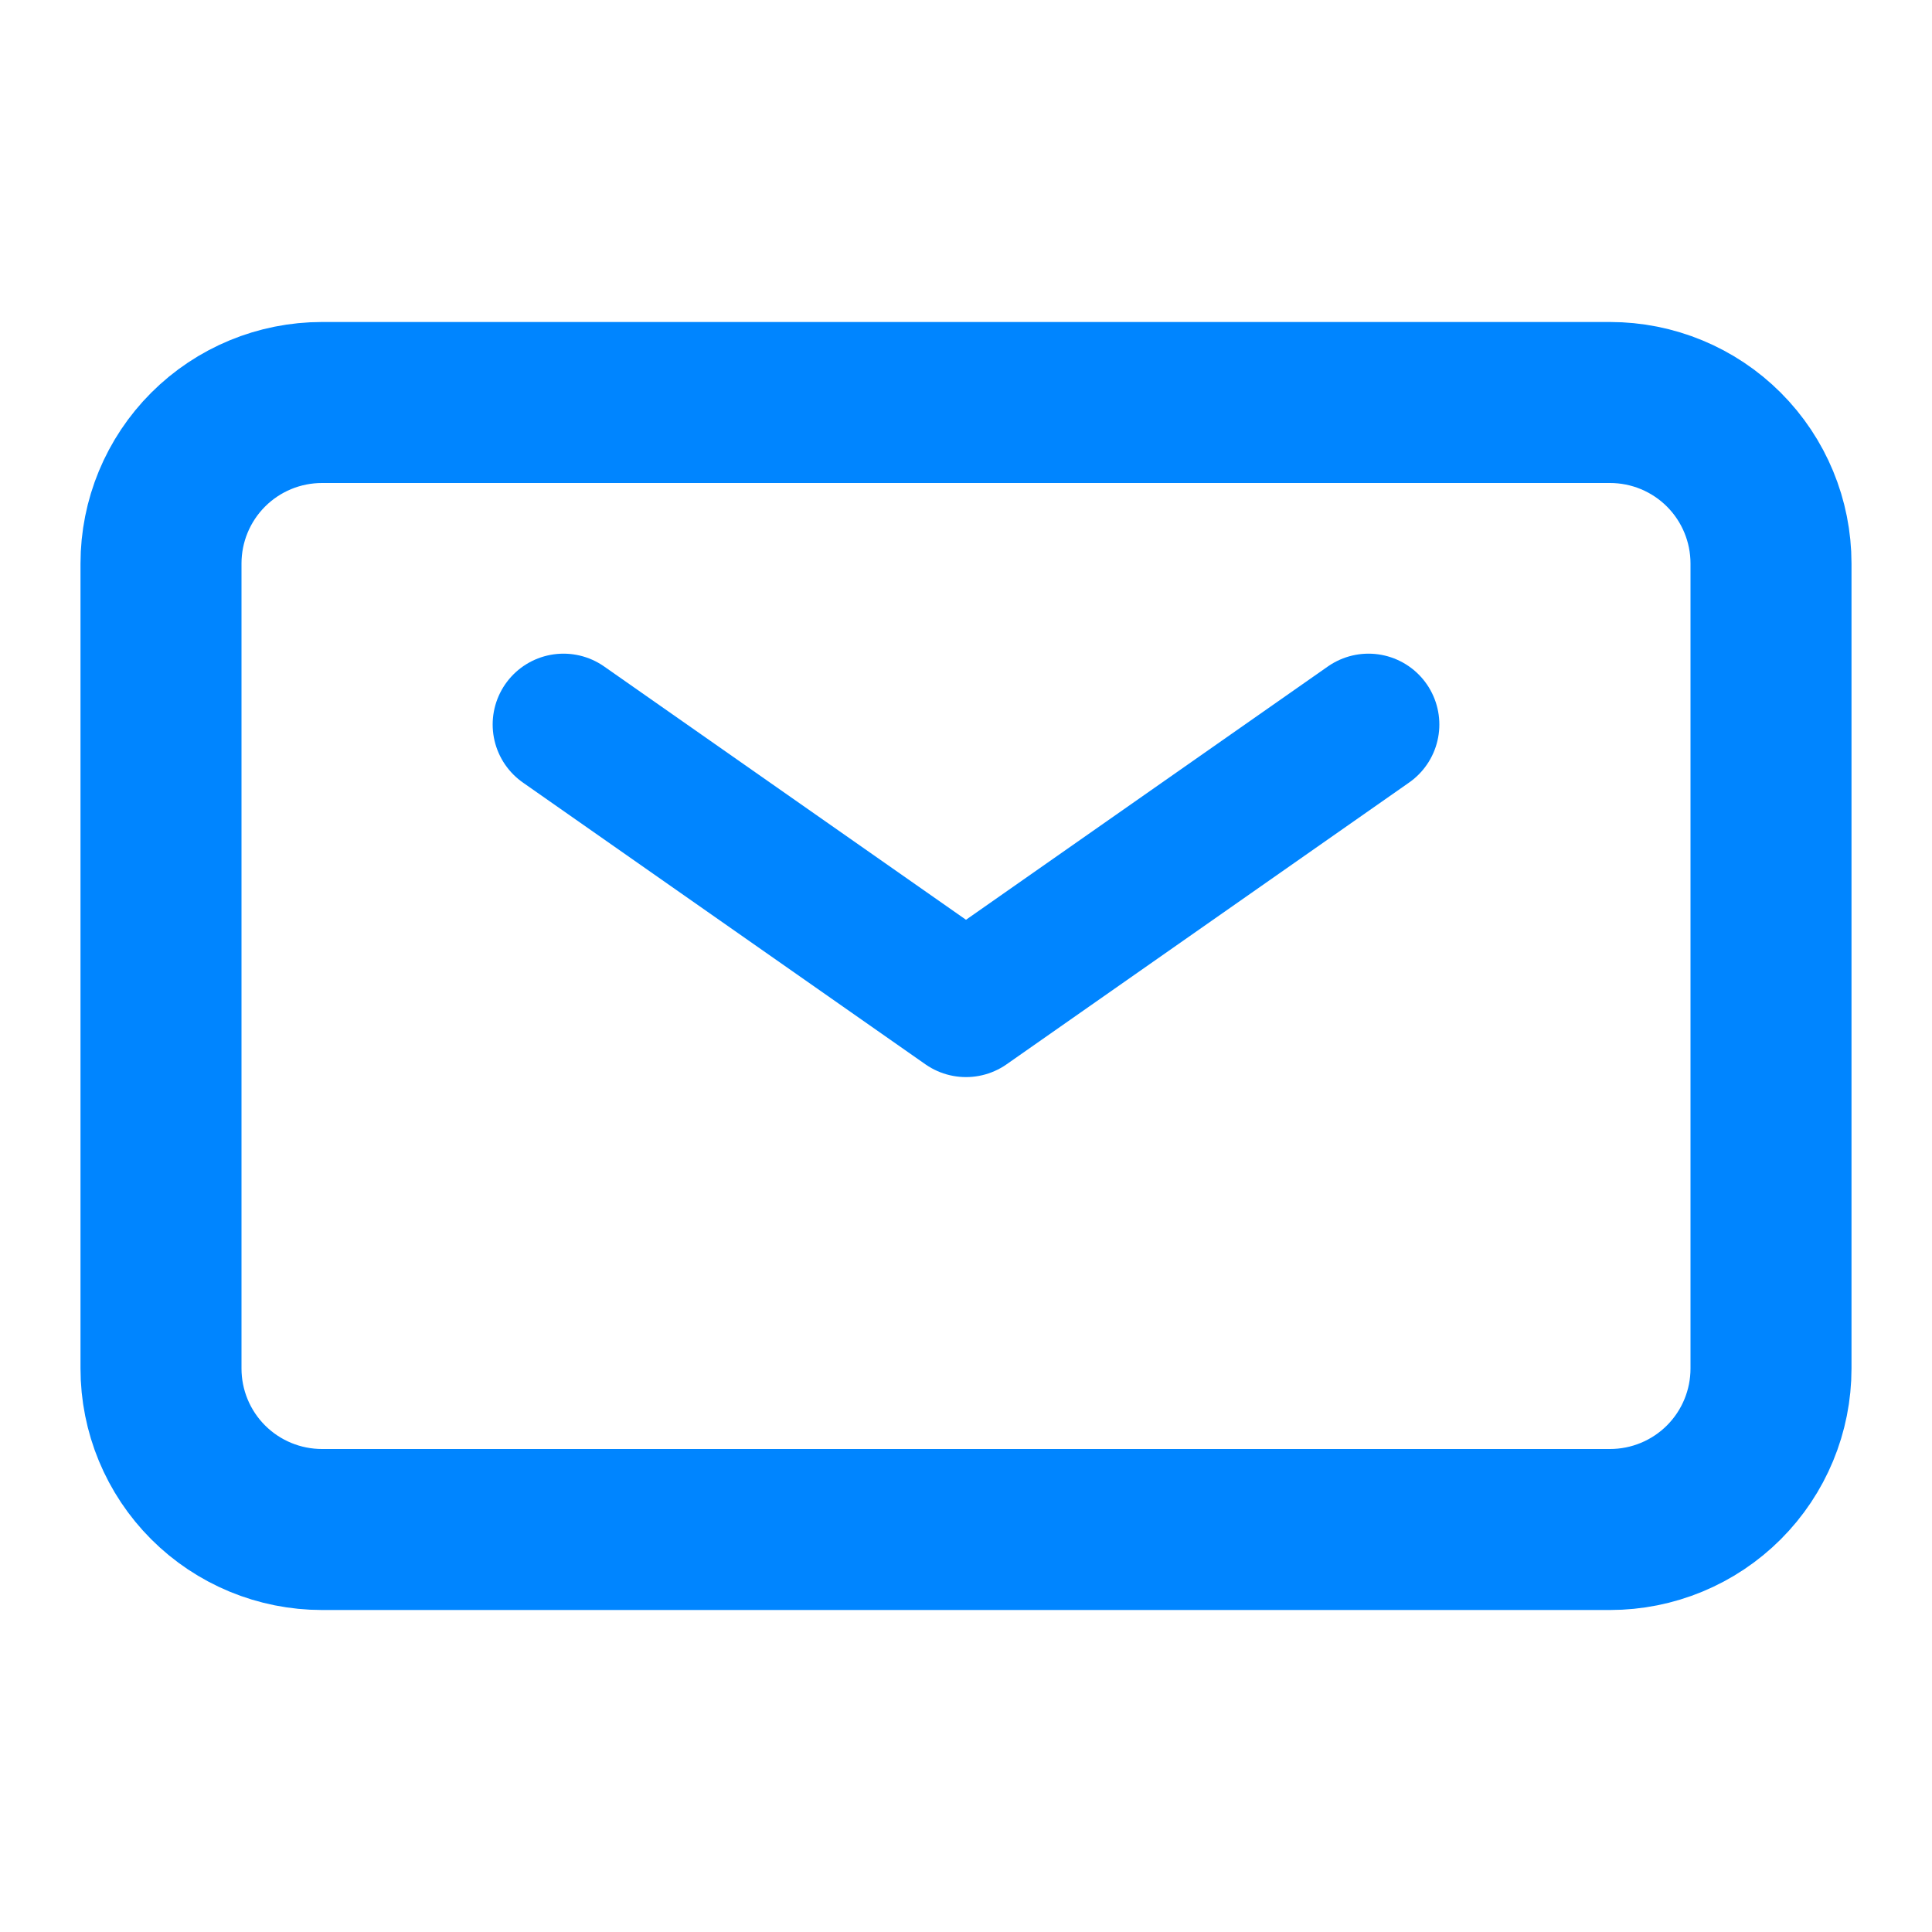 <svg width="30" height="30" viewBox="0 0 30 30" fill="none" xmlns="http://www.w3.org/2000/svg">
<path d="M8.75 11.25L15 15.625L21.25 11.25" stroke="#0085FF" stroke-width="2.2" stroke-linecap="round" stroke-linejoin="round"/>
<path d="M2.5 21.25V8.75C2.5 8.087 2.763 7.451 3.232 6.982C3.701 6.513 4.337 6.25 5 6.25H25C25.663 6.25 26.299 6.513 26.768 6.982C27.237 7.451 27.5 8.087 27.5 8.75V21.25C27.5 21.913 27.237 22.549 26.768 23.018C26.299 23.487 25.663 23.75 25 23.75H5C4.337 23.75 3.701 23.487 3.232 23.018C2.763 22.549 2.5 21.913 2.5 21.25Z" stroke="#0085FF" stroke-width="2.5"/>
</svg>
